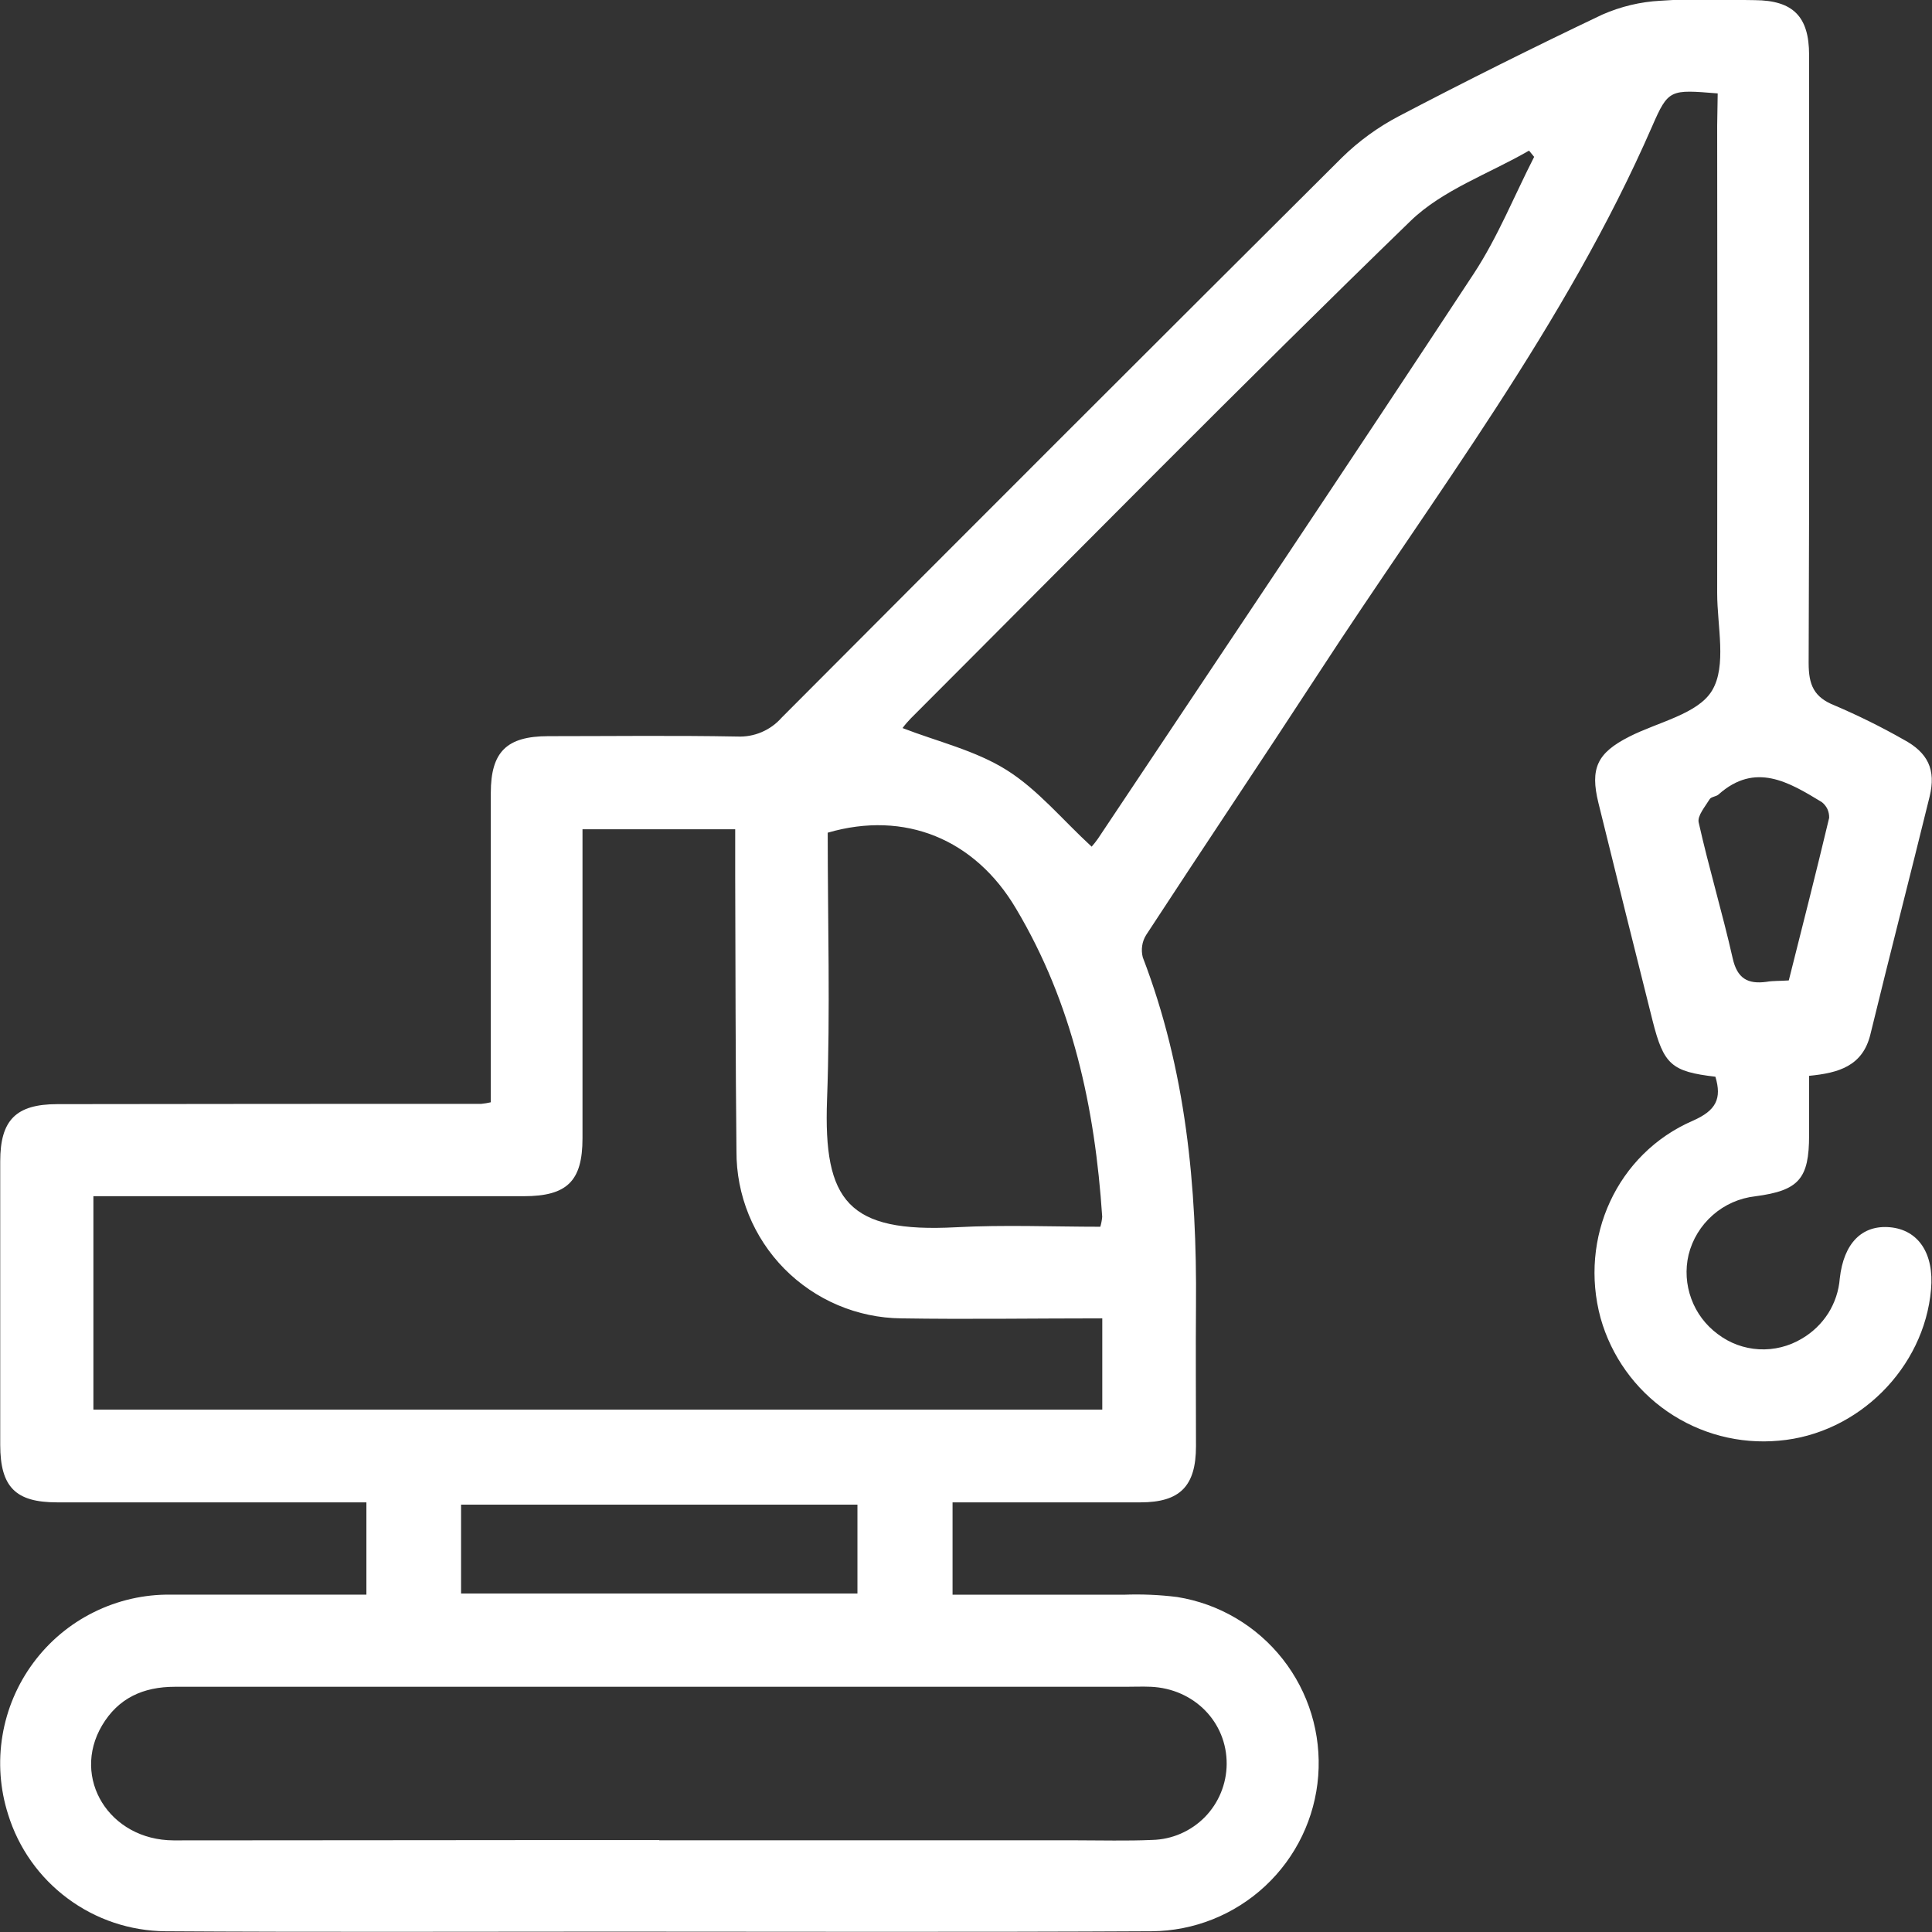 <svg width="26" height="26" viewBox="0 0 26 26" fill="none" xmlns="http://www.w3.org/2000/svg">
<rect x="0" y="0" width="26" height="26" fill="#333333" stroke="none"/>
<g clip-path="url(#clip0_551_995)">
<path d="M23.116 1.257C22.476 1.206 22.453 1.196 22.233 1.702C21.07 4.369 19.302 6.666 17.73 9.083C16.968 10.252 16.188 11.413 15.424 12.583C15.397 12.627 15.378 12.676 15.371 12.728C15.363 12.779 15.366 12.832 15.379 12.883C15.96 14.396 16.109 15.969 16.095 17.571C16.09 18.201 16.095 18.831 16.095 19.462C16.095 20 15.88 20.218 15.348 20.218C14.513 20.218 13.678 20.218 12.819 20.218V21.461C13.594 21.461 14.358 21.461 15.123 21.461C15.364 21.452 15.604 21.462 15.843 21.492C16.404 21.582 16.91 21.88 17.261 22.326C17.612 22.771 17.783 23.333 17.74 23.899C17.697 24.465 17.442 24.994 17.027 25.381C16.612 25.768 16.067 25.986 15.499 25.99C13.07 26.003 10.639 25.995 8.209 25.995C6.215 25.995 4.221 26.003 2.226 25.99C1.752 25.986 1.291 25.832 0.911 25.549C0.53 25.267 0.249 24.87 0.109 24.417C-0 24.075 -0.026 23.711 0.033 23.357C0.092 23.002 0.234 22.667 0.448 22.378C0.662 22.089 0.941 21.855 1.263 21.696C1.585 21.536 1.941 21.455 2.3 21.46C3.169 21.46 4.038 21.46 4.931 21.46V20.218H4.549C3.288 20.218 2.027 20.218 0.766 20.218C0.209 20.218 0.004 20.011 0.003 19.445C0.003 18.173 0.003 16.901 0.003 15.629C0.003 15.073 0.215 14.86 0.77 14.859C2.674 14.856 4.576 14.855 6.478 14.855C6.521 14.851 6.563 14.844 6.605 14.834V13.904C6.605 12.826 6.605 11.749 6.605 10.672C6.605 10.118 6.818 9.908 7.377 9.907C8.225 9.907 9.074 9.896 9.922 9.912C10.034 9.917 10.146 9.897 10.249 9.853C10.353 9.809 10.445 9.742 10.519 9.658C13.027 7.141 15.54 4.629 18.058 2.122C18.285 1.899 18.544 1.711 18.826 1.563C19.729 1.09 20.641 0.635 21.562 0.197C21.81 0.088 22.075 0.024 22.346 0.01C22.767 -0.021 23.193 -0.001 23.617 0.002C24.13 0.006 24.346 0.222 24.346 0.739C24.346 3.467 24.352 6.195 24.34 8.923C24.34 9.216 24.409 9.383 24.691 9.494C25.007 9.629 25.315 9.781 25.614 9.951C25.946 10.128 26.056 10.357 25.968 10.72C25.706 11.788 25.431 12.851 25.171 13.92C25.067 14.348 24.741 14.44 24.346 14.478V15.278C24.346 15.863 24.209 16.022 23.623 16.099C23.41 16.123 23.21 16.211 23.05 16.352C22.889 16.493 22.775 16.68 22.724 16.887C22.678 17.084 22.691 17.289 22.761 17.479C22.83 17.668 22.954 17.833 23.116 17.953C23.277 18.076 23.47 18.147 23.672 18.158C23.874 18.169 24.075 18.119 24.248 18.015C24.392 17.931 24.514 17.814 24.604 17.673C24.693 17.531 24.746 17.371 24.759 17.204C24.812 16.729 25.059 16.481 25.437 16.516C25.815 16.552 26.03 16.866 25.987 17.353C25.895 18.412 25.004 19.298 23.94 19.388C23.41 19.437 22.88 19.299 22.441 18.997C22.003 18.696 21.684 18.25 21.54 17.738C21.247 16.66 21.758 15.526 22.782 15.082C23.094 14.945 23.174 14.785 23.085 14.49C22.494 14.421 22.389 14.327 22.24 13.737C21.995 12.761 21.751 11.784 21.511 10.806C21.396 10.339 21.495 10.133 21.923 9.915C22.31 9.717 22.85 9.61 23.04 9.293C23.24 8.961 23.109 8.427 23.109 7.982C23.112 5.885 23.112 3.787 23.109 1.69L23.116 1.257ZM7.839 11.16V11.573C7.839 12.822 7.839 14.07 7.839 15.318C7.839 15.894 7.633 16.098 7.048 16.098H1.257V18.97H14.834V17.742C13.914 17.742 13.021 17.756 12.129 17.742C11.537 17.736 10.972 17.496 10.556 17.075C10.14 16.653 9.908 16.084 9.911 15.492C9.898 14.255 9.898 13.017 9.894 11.779C9.894 11.577 9.894 11.375 9.894 11.16L7.839 11.16ZM8.871 24.766H14.474C14.818 24.766 15.162 24.776 15.505 24.761C15.773 24.755 16.026 24.644 16.214 24.454C16.401 24.263 16.506 24.007 16.508 23.74C16.512 23.178 16.072 22.726 15.488 22.7C15.374 22.695 15.259 22.7 15.144 22.7H6.066C4.829 22.7 3.591 22.7 2.353 22.7C1.928 22.7 1.591 22.852 1.373 23.221C0.956 23.928 1.471 24.764 2.336 24.767C4.518 24.767 6.696 24.762 8.873 24.763L8.871 24.766ZM20.645 2.11L20.577 2.027C20.04 2.338 19.414 2.555 18.982 2.974C16.712 5.175 14.493 7.431 12.257 9.668C12.217 9.709 12.18 9.752 12.146 9.798C12.616 9.98 13.127 10.099 13.547 10.363C13.968 10.627 14.304 11.039 14.691 11.394C14.72 11.361 14.748 11.326 14.774 11.289C16.465 8.754 18.163 6.224 19.837 3.677C20.158 3.187 20.38 2.631 20.648 2.107L20.645 2.11ZM14.807 16.512C14.82 16.467 14.829 16.421 14.833 16.375C14.736 14.91 14.435 13.504 13.671 12.224C13.121 11.295 12.179 10.903 11.139 11.206C11.139 12.4 11.174 13.602 11.13 14.8C11.08 16.166 11.414 16.592 12.863 16.516C13.512 16.481 14.163 16.509 14.809 16.509L14.807 16.512ZM11.539 20.249H6.205V21.445H11.539V20.249ZM24.072 13.197C24.256 12.466 24.442 11.737 24.616 11.006C24.617 10.965 24.609 10.924 24.592 10.887C24.574 10.85 24.548 10.818 24.515 10.793C24.073 10.525 23.621 10.251 23.127 10.692C23.095 10.721 23.028 10.722 23.008 10.755C22.947 10.855 22.84 10.979 22.86 11.068C22.997 11.68 23.179 12.282 23.317 12.893C23.378 13.169 23.52 13.247 23.773 13.213C23.864 13.197 23.956 13.203 24.075 13.194L24.072 13.197Z" fill="white"/>
</g>
<defs>
<clipPath id="clip0_551_995">
<rect width="25.999" height="26.007" fill="white" transform="translate(0 -0.007)"/>
</clipPath>
</defs>
</svg>
